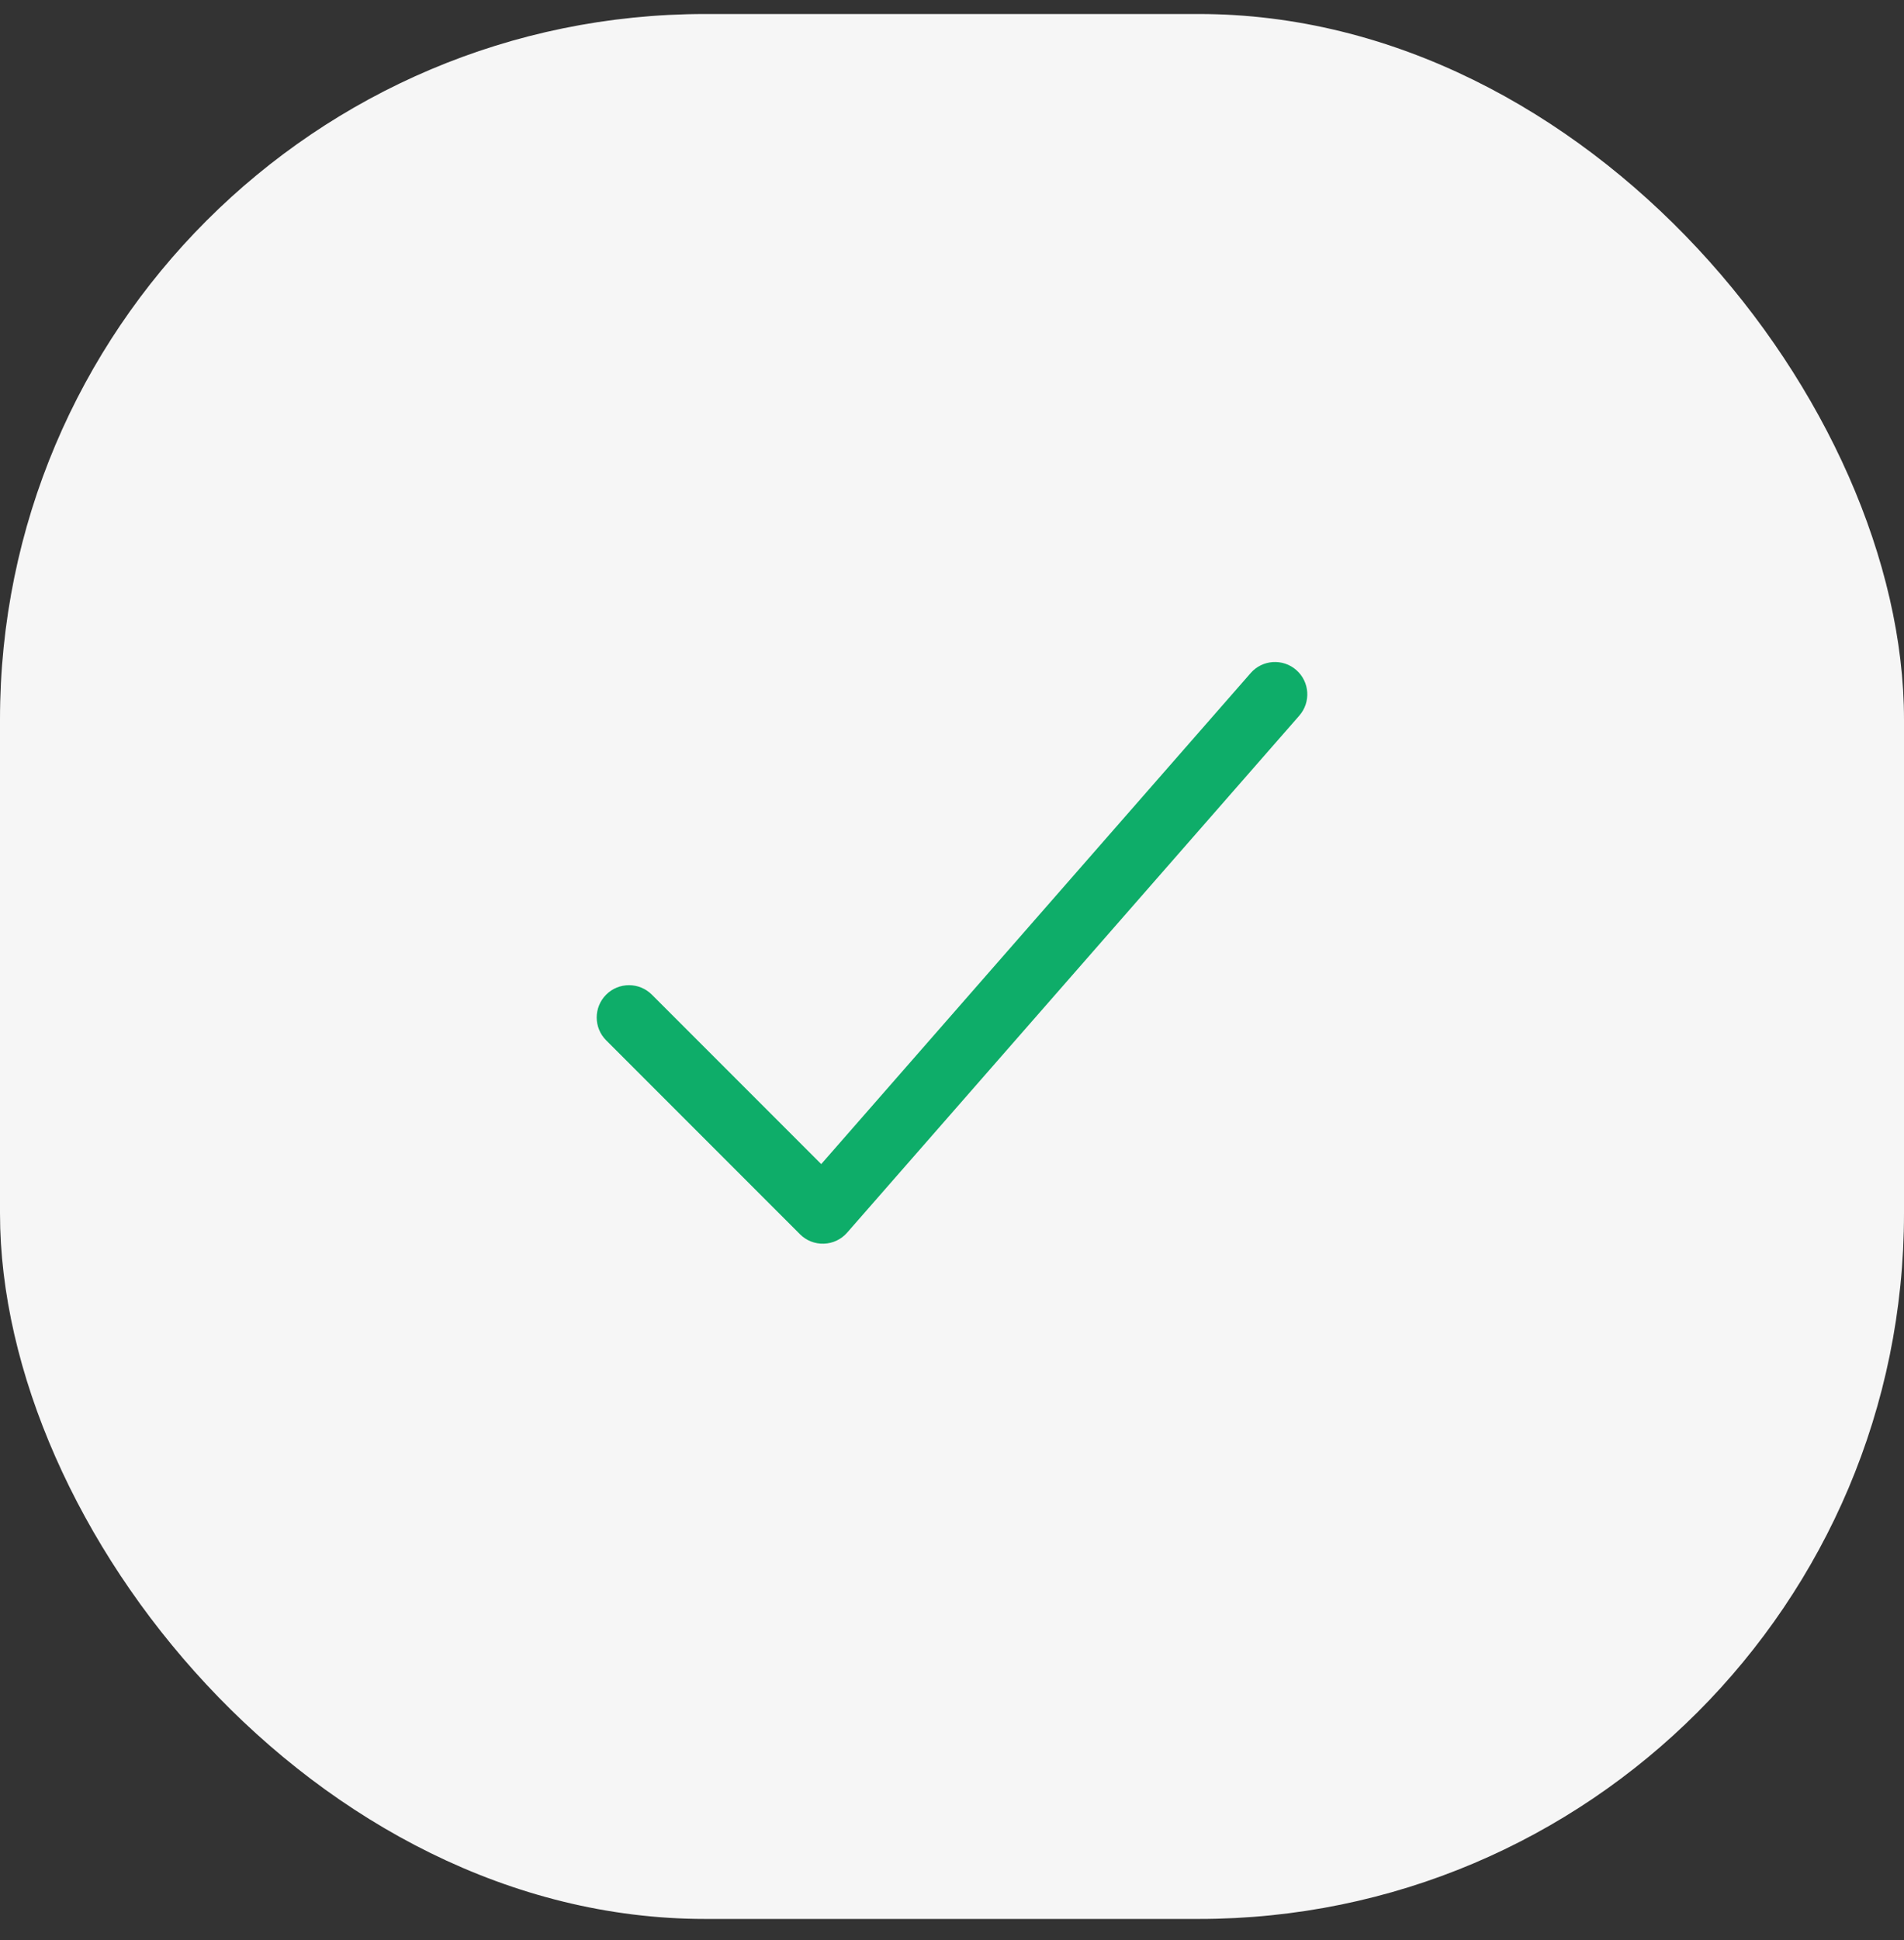 <svg width="54" height="55" viewBox="0 0 54 55" fill="none" xmlns="http://www.w3.org/2000/svg">
<rect x="0" y="0" width="54" height="55" fill="#333333" stroke="none"/>
<rect y="0.397" width="54" height="54" rx="20" fill="#F6F6F6"/>
<path fill-rule="evenodd" clip-rule="evenodd" d="M36.764 18.993C37.145 19.326 37.183 19.905 36.85 20.286L24.025 34.943C23.858 35.134 23.62 35.247 23.366 35.255C23.113 35.264 22.867 35.167 22.688 34.987L17.192 29.491C16.834 29.133 16.834 28.553 17.192 28.195C17.549 27.838 18.129 27.838 18.487 28.195L23.291 32.999L35.471 19.079C35.804 18.698 36.383 18.66 36.764 18.993Z" fill="#0EAD69"/>
</svg>

